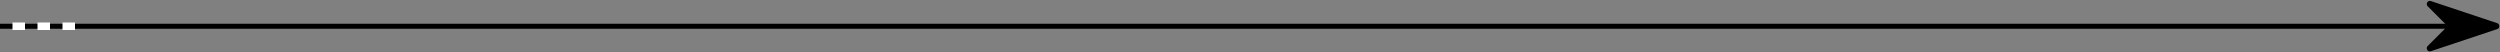<?xml version="1.0" encoding="UTF-8"?>
<svg width="1000px" height="21px" viewBox="0 0 1000 21" version="1.1" xmlns="http://www.w3.org/2000/svg" xmlns:xlink="http://www.w3.org/1999/xlink">
    <rect x="0" y="0" width="1000" height="21" fill="#808080" stroke="none"/>
    <!-- Generator: Sketch 47.1 (45422) - http://www.bohemiancoding.com/sketch -->
    <title>arrow</title>
    <desc>Created with Sketch.</desc>
    <defs></defs>
    <g id="Page-1" stroke="none" stroke-width="1" fill="none" fill-rule="evenodd">
        <g id="Approach" transform="translate(-232, -424)">
            <g id="arrow" transform="translate(233, 415)">
                <path d="M0,19.5 L995,19.5" id="Line-2" stroke="#000000" stroke-width="2" stroke-linecap="square"></path>
                <path d="M4,18 L9,18 L9,21 L4,21 L4,18 Z M14,18 L19,18 L19,21 L14,21 L14,18 Z M24,18 L29,18 L29,21 L24,21 L24,18 Z" id="Combined-Shape" fill="#FFFFFF"></path>
                <g id="cursor" transform="translate(979.799, 19.799) rotate(-315) translate(-979.799, -19.799) translate(965.799, 5.799)" fill-rule="nonzero" fill="#000000">
                    <path d="M27.498,1.047 C27.453,0.78 27.332,0.555 27.137,0.373 C26.902,0.126 26.609,0.002 26.257,0.002 C26.049,0.002 25.86,0.047 25.691,0.138 L0.68,12.644 C0.419,12.774 0.23,12.969 0.113,13.23 C-0.004,13.491 -0.03,13.764 0.035,14.051 C0.1,14.337 0.247,14.568 0.474,14.745 C0.702,14.92 0.96,15.008 1.246,15.008 L12.501,15.008 L12.501,26.263 C12.501,26.55 12.589,26.808 12.764,27.036 C12.941,27.264 13.172,27.41 13.458,27.475 C13.589,27.501 13.686,27.514 13.751,27.514 C14.272,27.514 14.644,27.286 14.865,26.83 L27.371,1.819 C27.501,1.572 27.543,1.314 27.498,1.047 Z" id="Shape"></path>
                </g>
            </g>
        </g>
    </g>
</svg>